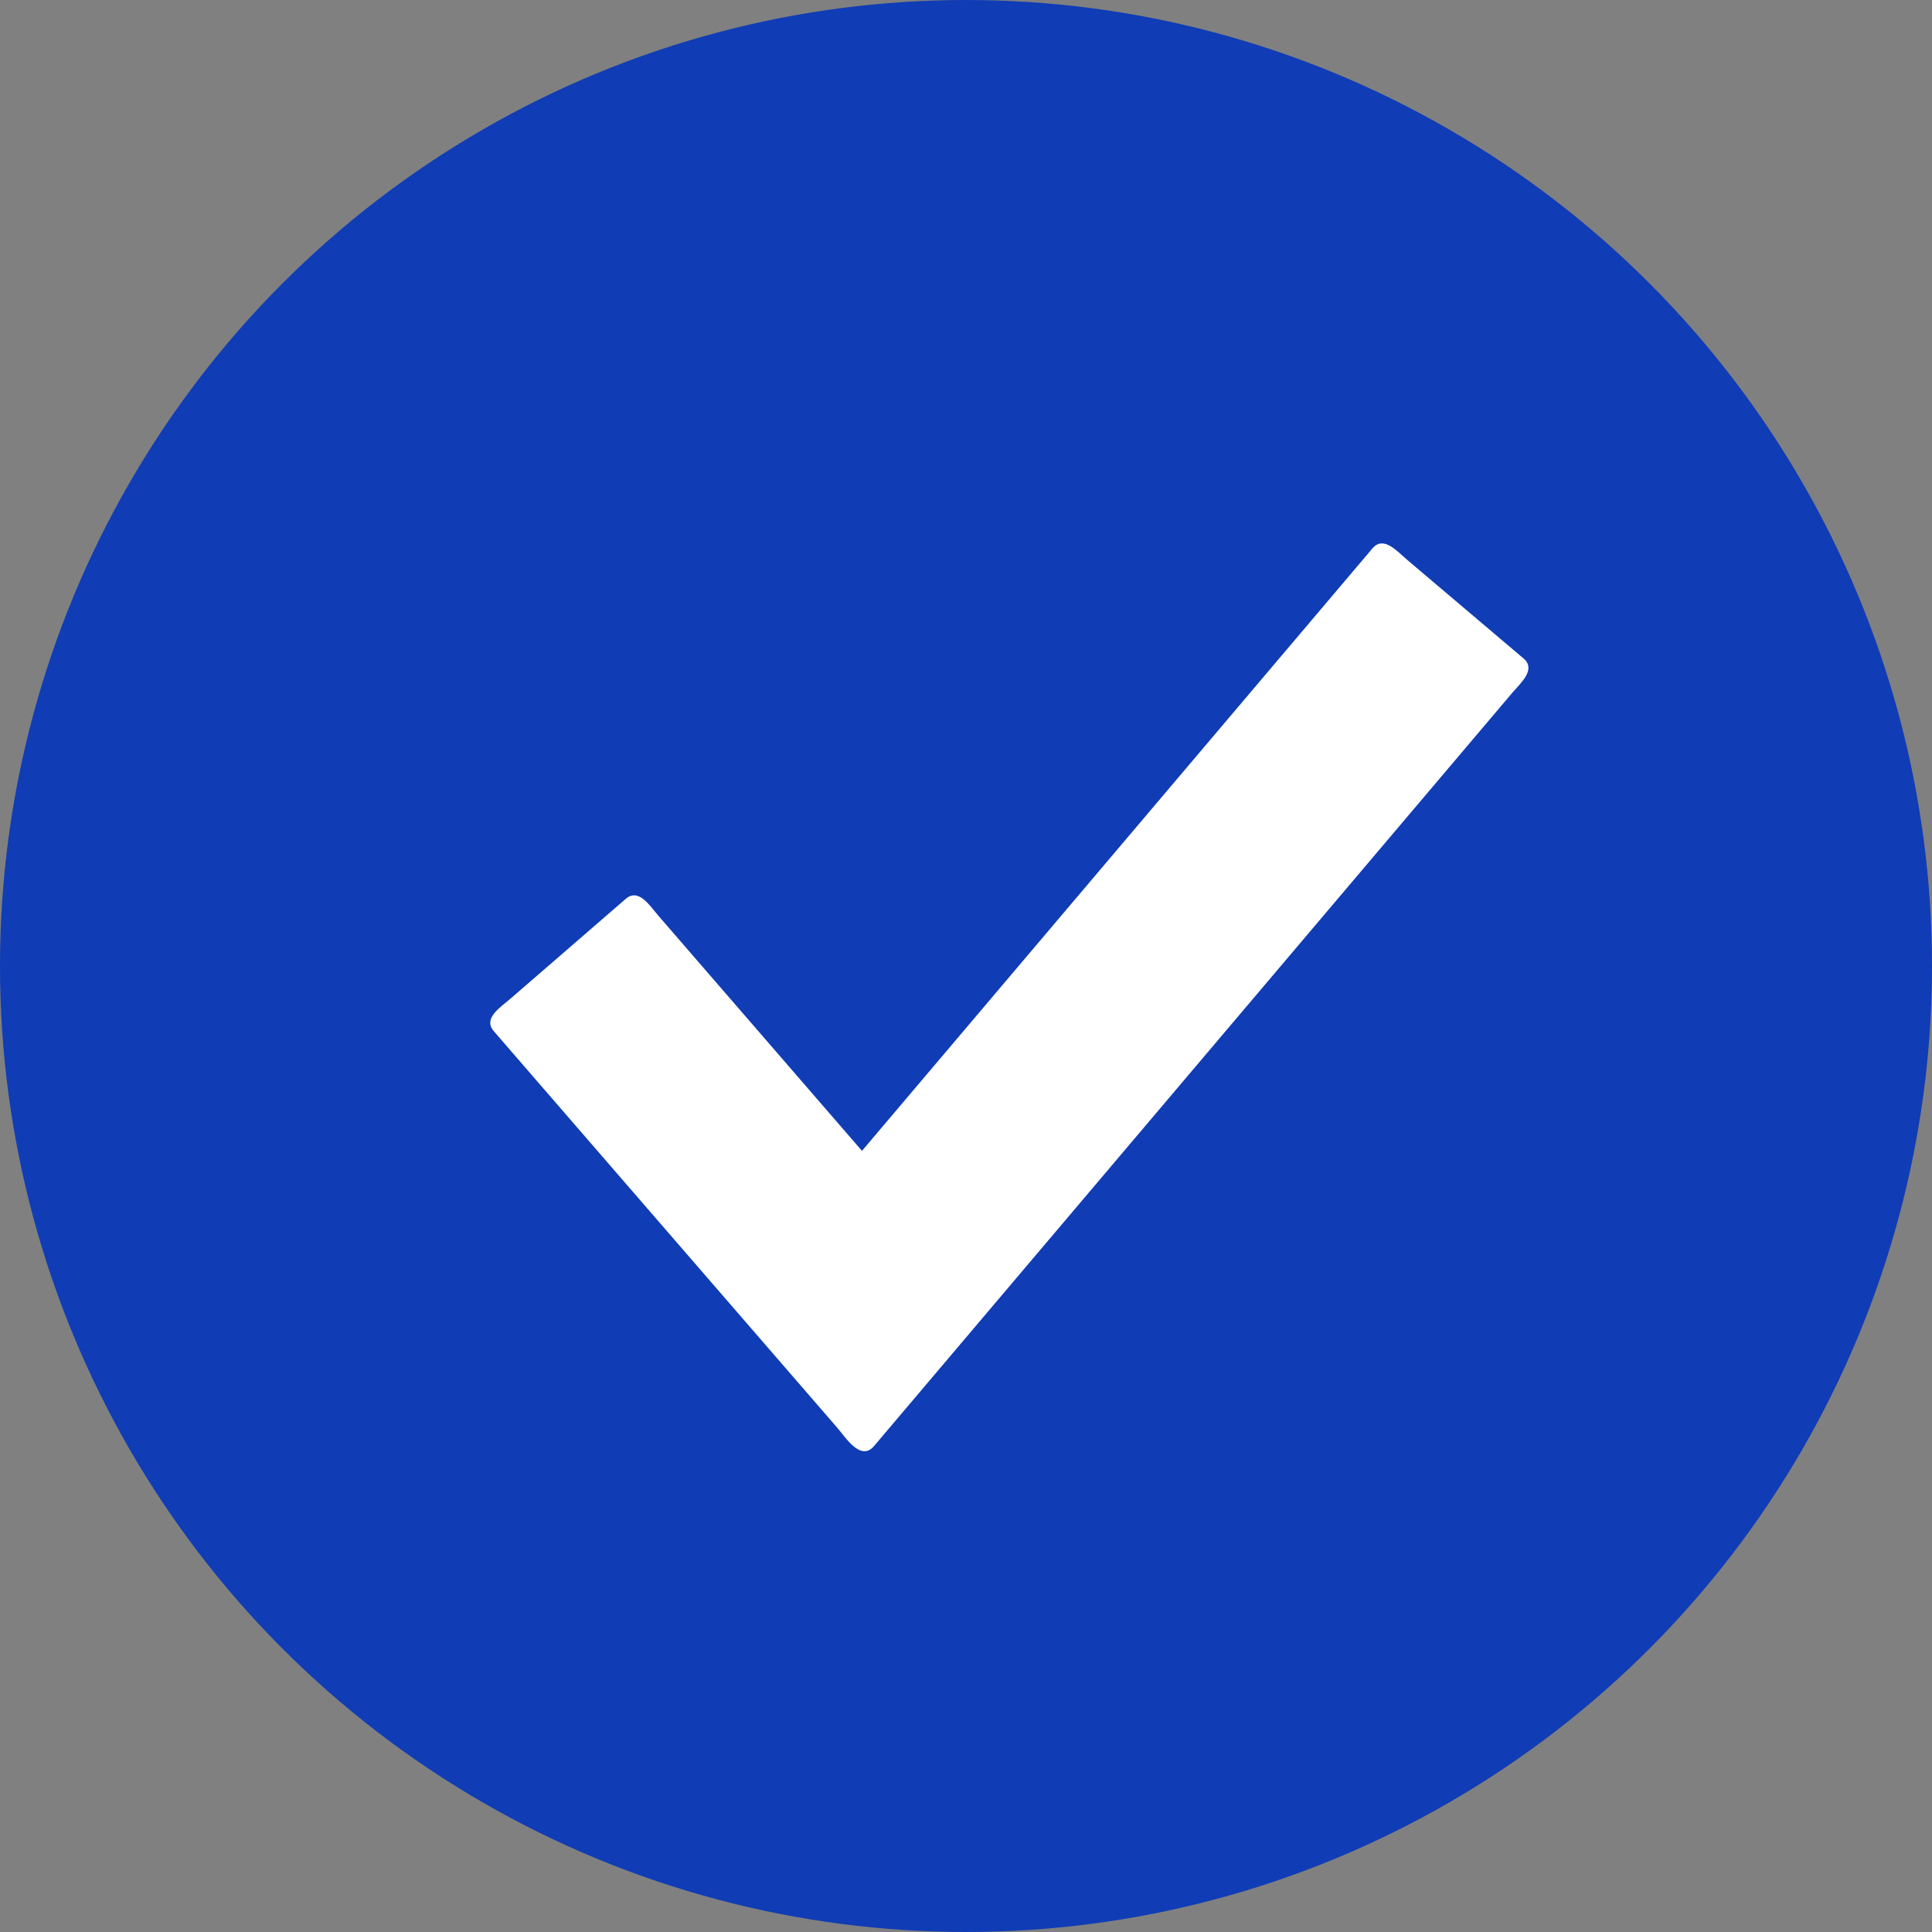 <?xml version="1.0" encoding="UTF-8"?>
<svg id="Layer_2" data-name="Layer 2" xmlns="http://www.w3.org/2000/svg" viewBox="0 0 169 169">
  <rect x="0" y="0" width="169" height="169" fill="#808080" stroke="none"/>
  <defs>
    <style>
      .cls-1 {
        fill: #fff;
        fill-rule: evenodd;
      }

      .cls-2 {
        fill: #103cb5;
      }
    </style>
  </defs>
  <g id="Layer_1-2" data-name="Layer 1">
    <g>
      <circle class="cls-2" cx="84.5" cy="84.5" r="84.5"/>
      <path class="cls-1" d="M75.402,100.669l44.652-52.699c.969-1.145,2.148.246,3.059,1.02l10.152,8.602c1.144.969-.246,2.148-1.02,3.059l-55.789,65.84c-1.168,1.379-2.477-.746-3.195-1.574l-30.062-34.711c-.98-1.133.574-2.086,1.477-2.867l10.055-8.707c1.133-.98,2.086.574,2.867,1.477l17.804,20.562Z"/>
    </g>
  </g>
</svg>